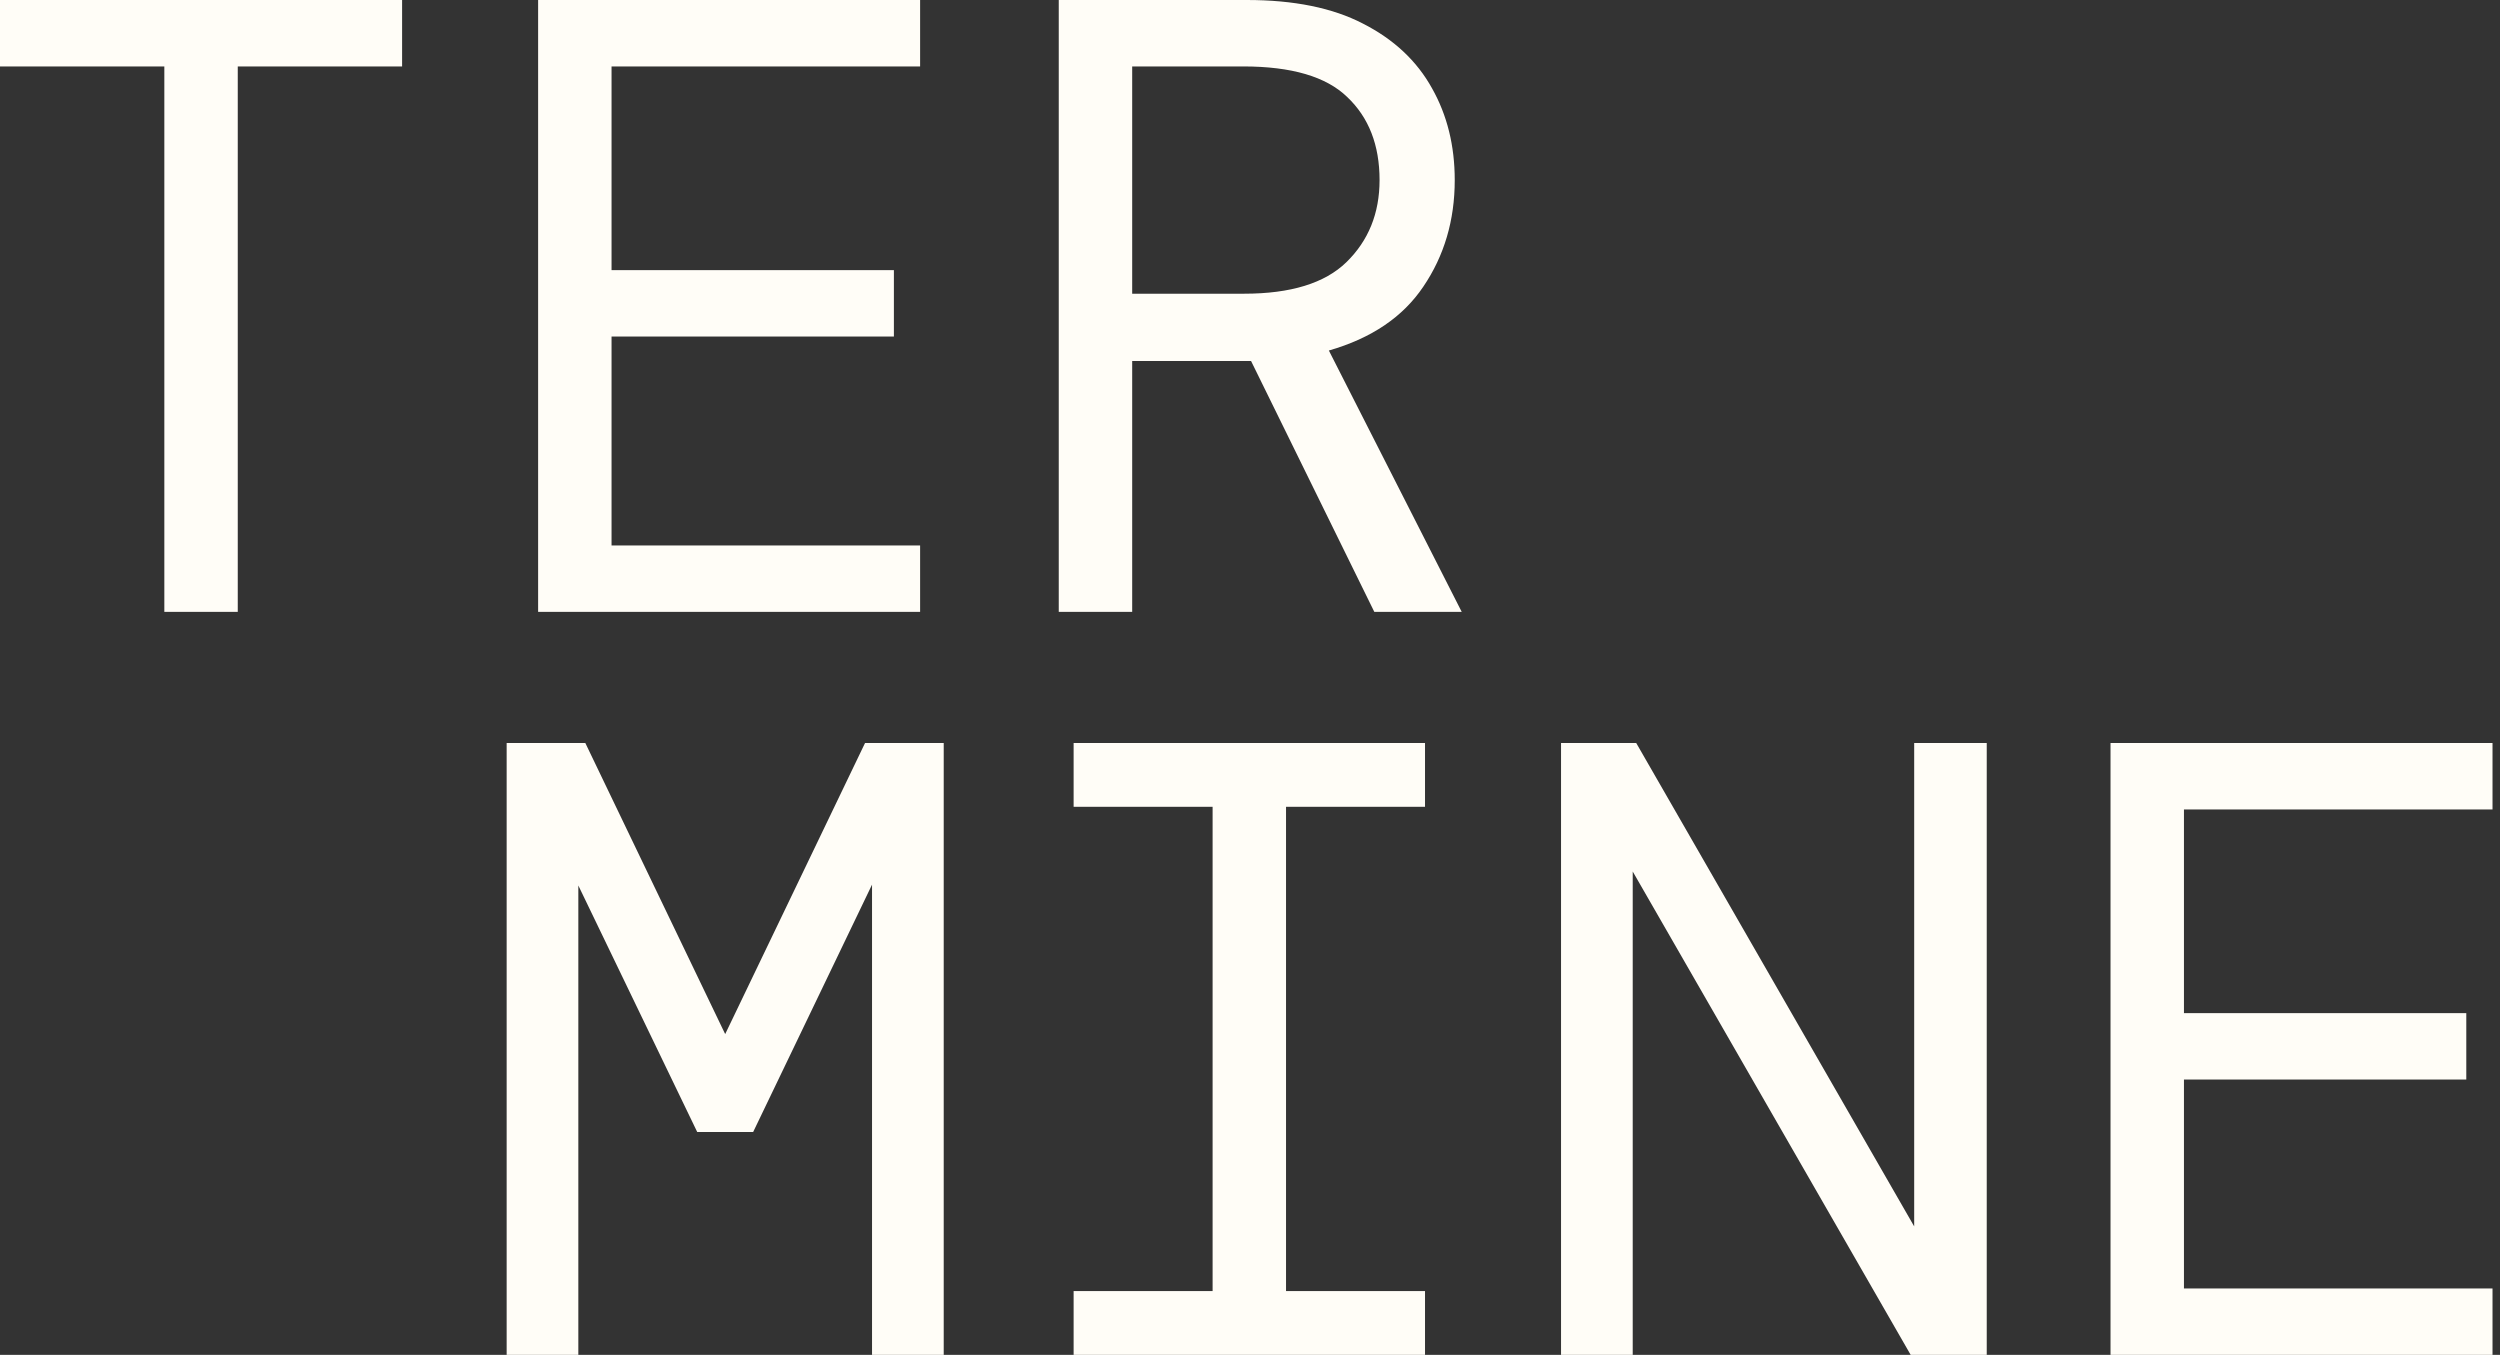 <svg width="286" height="155" viewBox="0 0 286 155" fill="none" xmlns="http://www.w3.org/2000/svg">
<rect x="0" y="0" width="286" height="155" fill="#333333" stroke="none"/>
<path d="M18.8 70V7.6H2.98023e-08V-4.76837e-06H46V7.6H27.2V70H18.8ZM61.561 70V-4.76837e-06H105.261V7.6H69.961V30.9H102.261V38.5H69.961V62.4H105.261V70H61.561ZM121.122 70V-4.76837e-06H142.622C148.022 -4.76837e-06 152.455 0.9 155.922 2.7C159.455 4.5 162.089 6.967 163.822 10.1C165.555 13.167 166.422 16.667 166.422 20.6C166.422 25.2 165.222 29.267 162.822 32.8C160.489 36.267 156.889 38.7 152.022 40.1L167.222 70H157.222L143.122 41.3H142.622H129.522V70H121.122ZM129.522 33.6H142.322C147.655 33.6 151.555 32.4 154.022 30C156.555 27.533 157.822 24.4 157.822 20.6C157.822 16.6 156.589 13.433 154.122 11.1C151.722 8.767 147.755 7.6 142.222 7.6H129.522V33.6ZM57.961 155V85H66.961L82.961 118.3L98.961 85H107.961V155H99.761V101.2L86.161 129.5H79.761L66.161 101.3V155H57.961ZM122.822 155V147.7H138.722V92.3H122.822V85H163.022V92.3H147.122V147.7H163.022V155H122.822ZM178.583 155V85H187.183L218.983 140.3V85H227.283V155H218.583L186.783 99.7V155H178.583ZM241.444 155V85H285.144V92.6H249.844V115.9H282.144V123.5H249.844V147.4H285.144V155H241.444Z" fill="#FFFDF7"/>
</svg>
